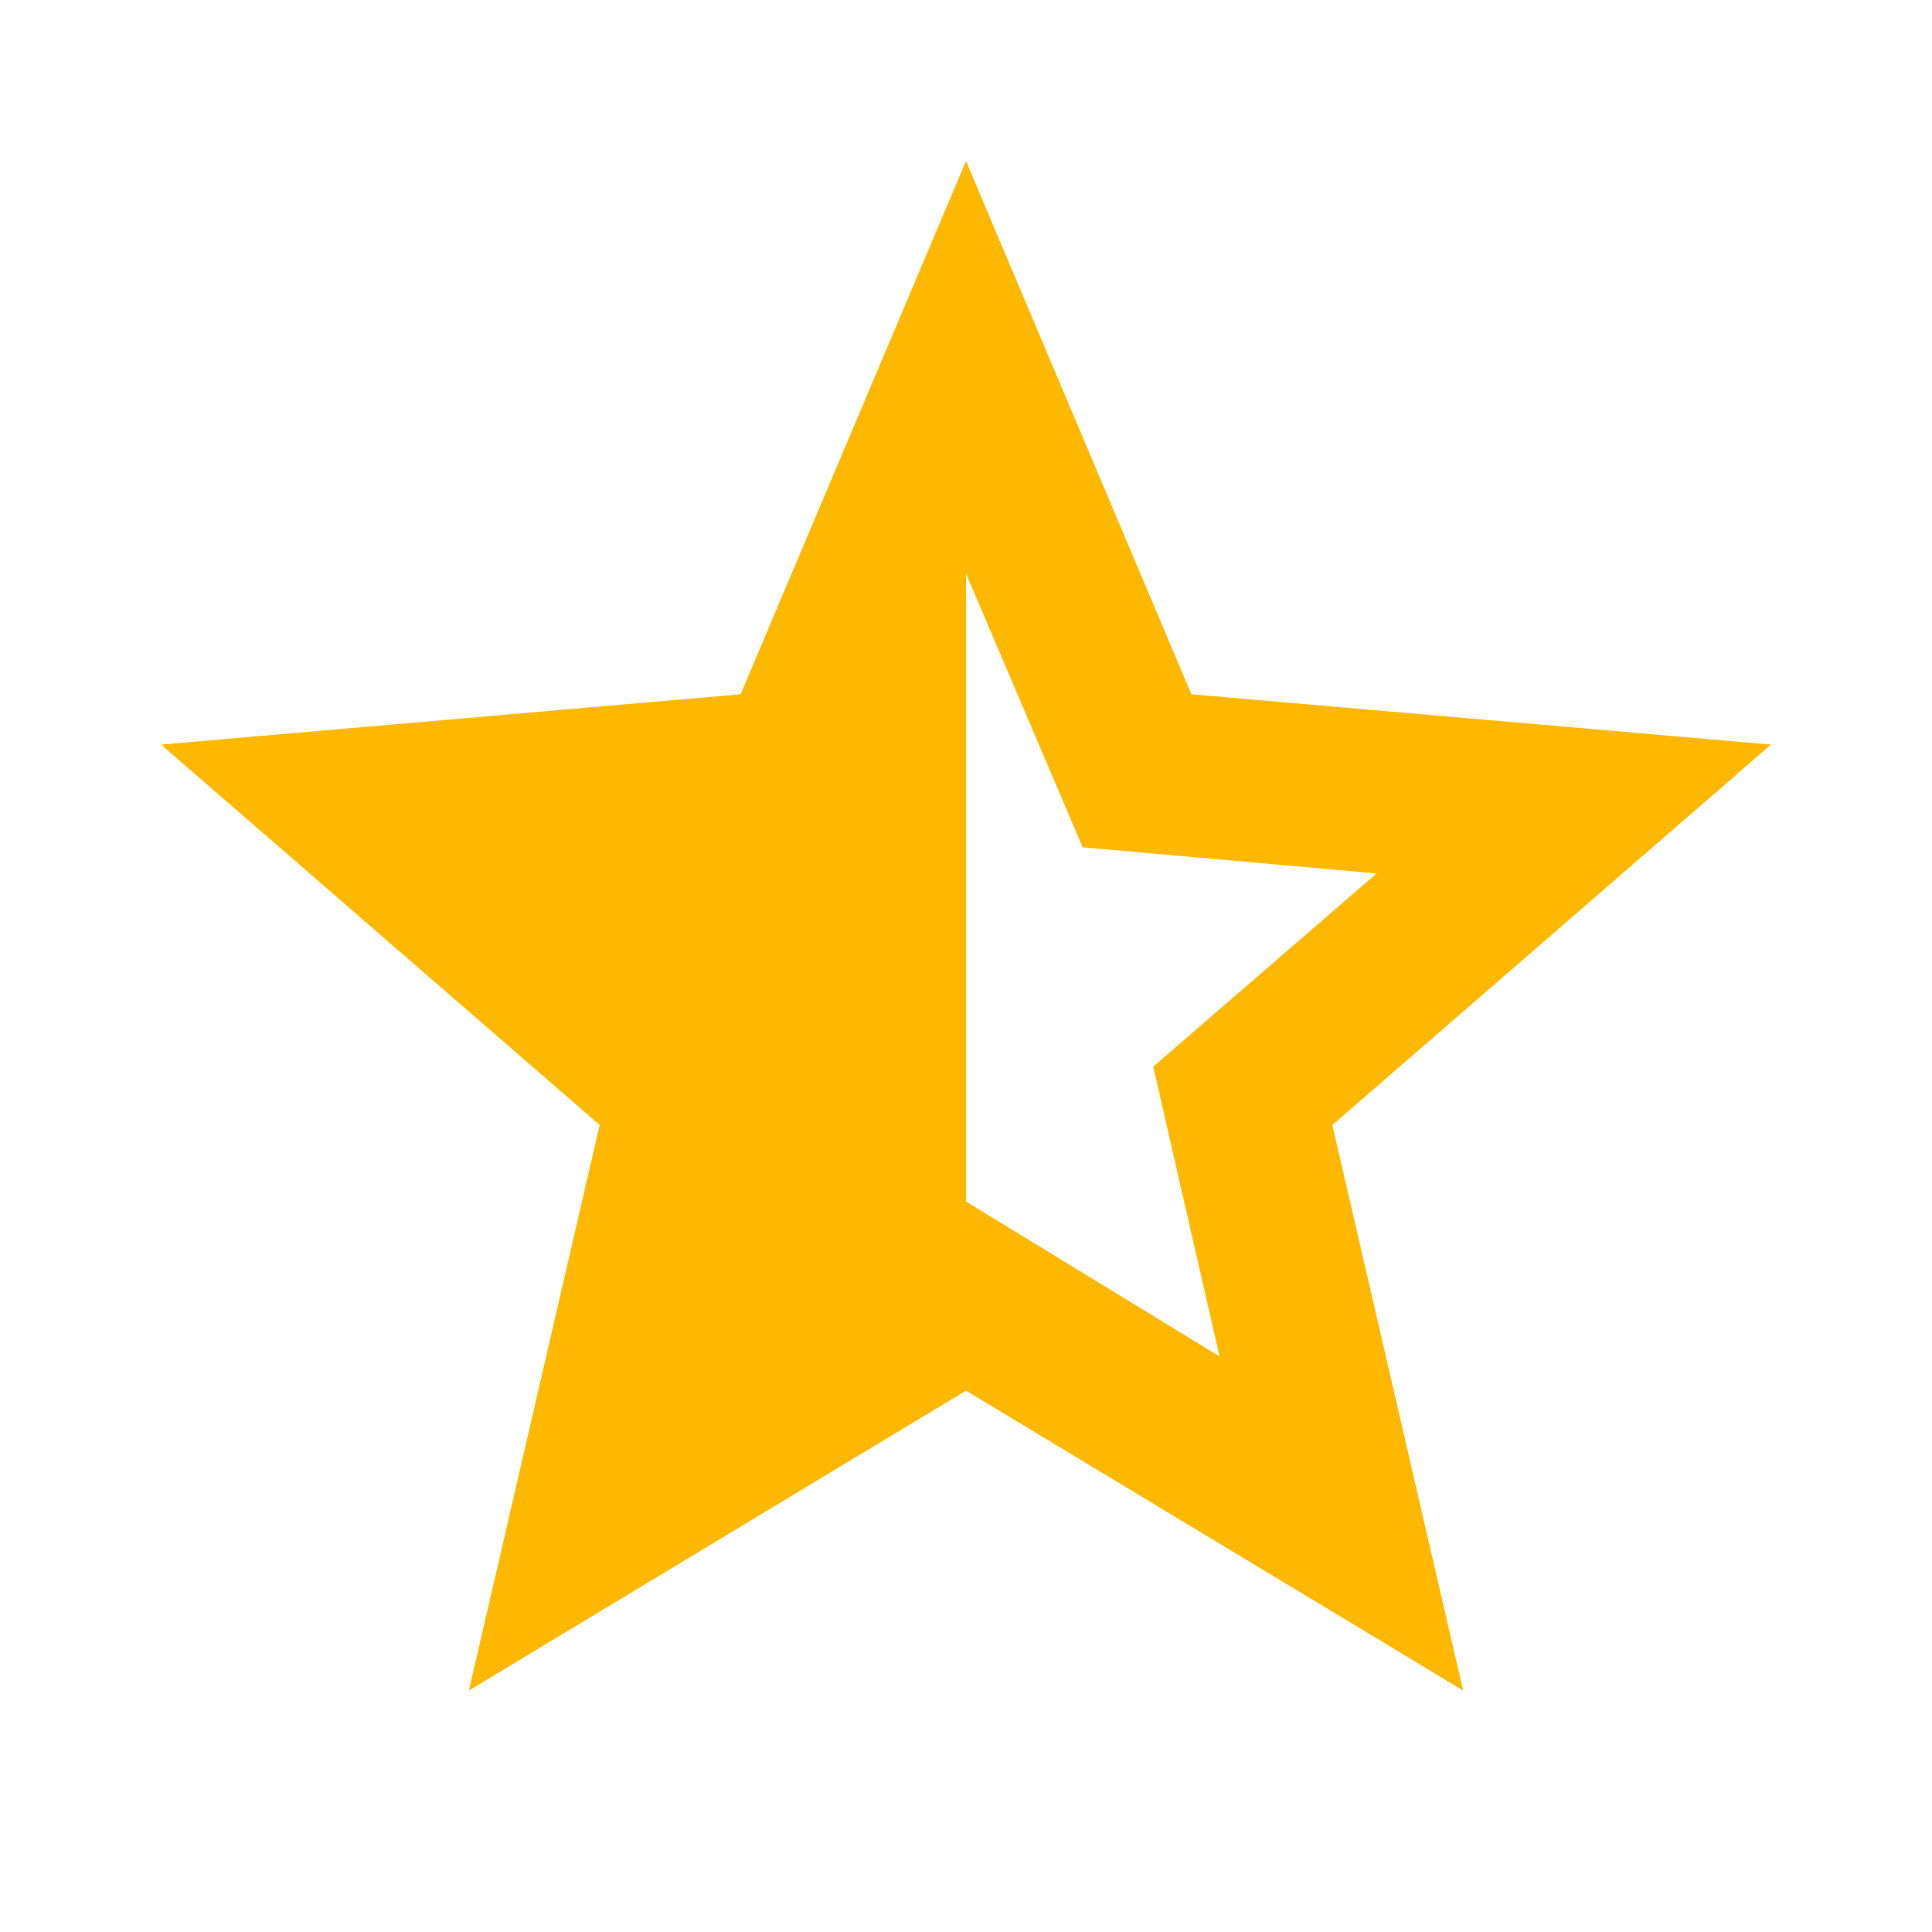 <svg width="20" height="20" viewBox="0 0 20 20" fill="none" xmlns="http://www.w3.org/2000/svg">
<mask id="mask0_110_141" style="mask-type:alpha" maskUnits="userSpaceOnUse" x="0" y="0" width="20" height="20">
<rect width="20" height="20" fill="#D9D9D9"/>
</mask>
<g mask="url(#mask0_110_141)">
<path d="M12.625 14.042L11.938 11.042L14.25 9.042L11.208 8.771L10 5.937V12.438L12.625 14.042ZM4.854 17.5L6.208 11.646L1.667 7.708L7.667 7.187L10 1.667L12.333 7.187L18.333 7.708L13.792 11.646L15.146 17.5L10 14.396L4.854 17.5Z" fill="#FFB800"/>
</g>
</svg>
